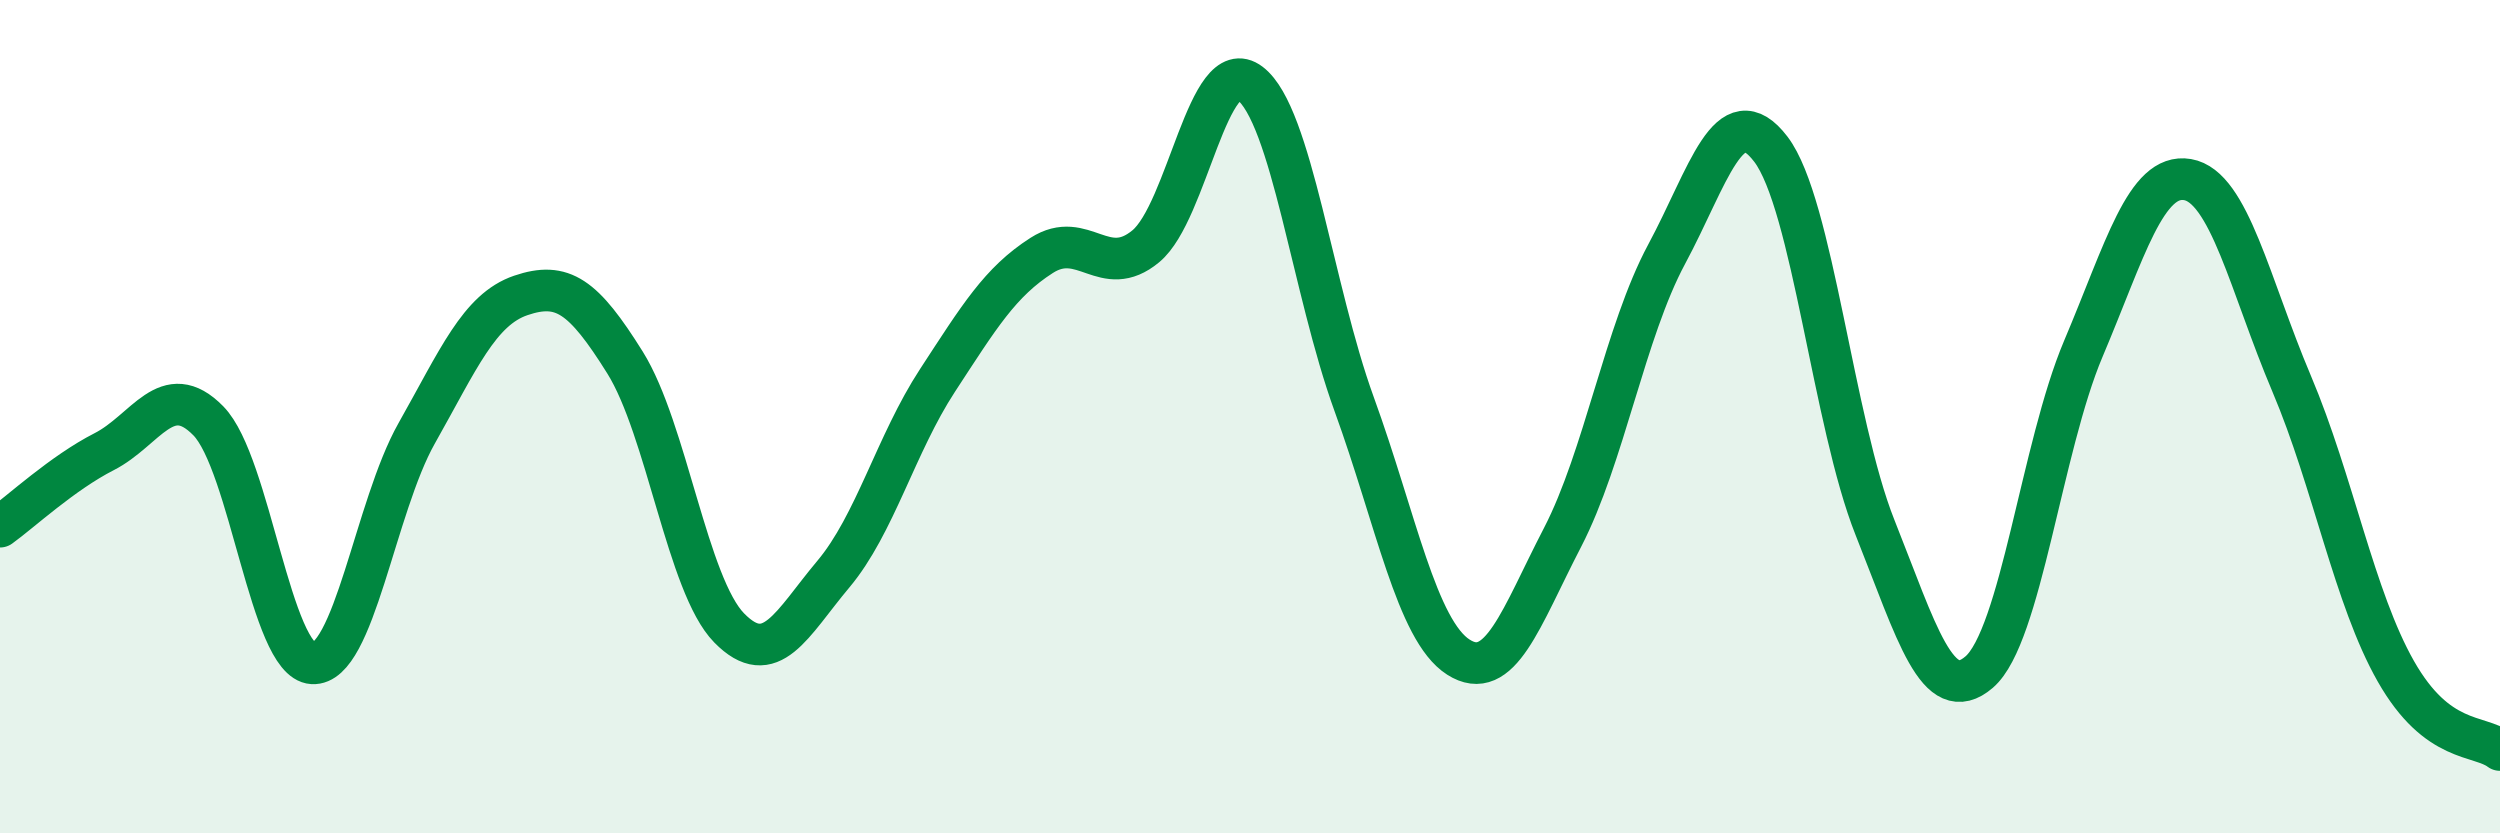 
    <svg width="60" height="20" viewBox="0 0 60 20" xmlns="http://www.w3.org/2000/svg">
      <path
        d="M 0,12.64 C 0.5,12.28 1.5,11.35 2.5,10.84 C 3.5,10.33 4,9.08 5,10.1 C 6,11.12 6.5,15.86 7.5,15.92 C 8.5,15.98 9,12.17 10,10.4 C 11,8.63 11.5,7.43 12.5,7.09 C 13.5,6.75 14,7.1 15,8.7 C 16,10.3 16.5,14.05 17.5,15.07 C 18.5,16.09 19,14.97 20,13.78 C 21,12.59 21.5,10.66 22.5,9.13 C 23.5,7.6 24,6.77 25,6.13 C 26,5.49 26.5,6.74 27.5,5.91 C 28.5,5.08 29,1.24 30,2 C 31,2.76 31.5,6.95 32.5,9.7 C 33.5,12.45 34,15.13 35,15.77 C 36,16.41 36.5,14.83 37.5,12.9 C 38.5,10.97 39,7.96 40,6.1 C 41,4.24 41.5,2.27 42.5,3.58 C 43.5,4.89 44,10.15 45,12.66 C 46,15.17 46.5,16.99 47.5,16.13 C 48.5,15.27 49,10.73 50,8.37 C 51,6.01 51.5,4.14 52.5,4.31 C 53.5,4.48 54,6.85 55,9.21 C 56,11.57 56.5,14.35 57.5,16.11 C 58.5,17.87 59.5,17.62 60,18L60 20L0 20Z"
        fill="#008740"
        opacity="0.1"
        stroke-linecap="round"
        stroke-linejoin="round"
      />
      <path
        d="M 0,12.64 C 0.5,12.28 1.5,11.35 2.5,10.84 C 3.5,10.33 4,9.08 5,10.1 C 6,11.12 6.5,15.86 7.5,15.92 C 8.5,15.98 9,12.17 10,10.4 C 11,8.63 11.5,7.43 12.5,7.09 C 13.5,6.75 14,7.1 15,8.7 C 16,10.3 16.5,14.05 17.5,15.07 C 18.5,16.09 19,14.97 20,13.78 C 21,12.59 21.5,10.66 22.5,9.13 C 23.5,7.6 24,6.77 25,6.13 C 26,5.49 26.5,6.74 27.5,5.91 C 28.5,5.08 29,1.24 30,2 C 31,2.76 31.5,6.95 32.5,9.7 C 33.5,12.45 34,15.13 35,15.77 C 36,16.41 36.5,14.83 37.5,12.9 C 38.5,10.97 39,7.96 40,6.1 C 41,4.24 41.5,2.27 42.5,3.58 C 43.5,4.89 44,10.15 45,12.66 C 46,15.17 46.5,16.99 47.5,16.13 C 48.5,15.27 49,10.73 50,8.37 C 51,6.01 51.5,4.14 52.5,4.31 C 53.5,4.48 54,6.85 55,9.21 C 56,11.57 56.5,14.35 57.5,16.11 C 58.5,17.87 59.5,17.62 60,18"
        stroke="#008740"
        stroke-width="1"
        fill="none"
        stroke-linecap="round"
        stroke-linejoin="round"
      />
    </svg>
  